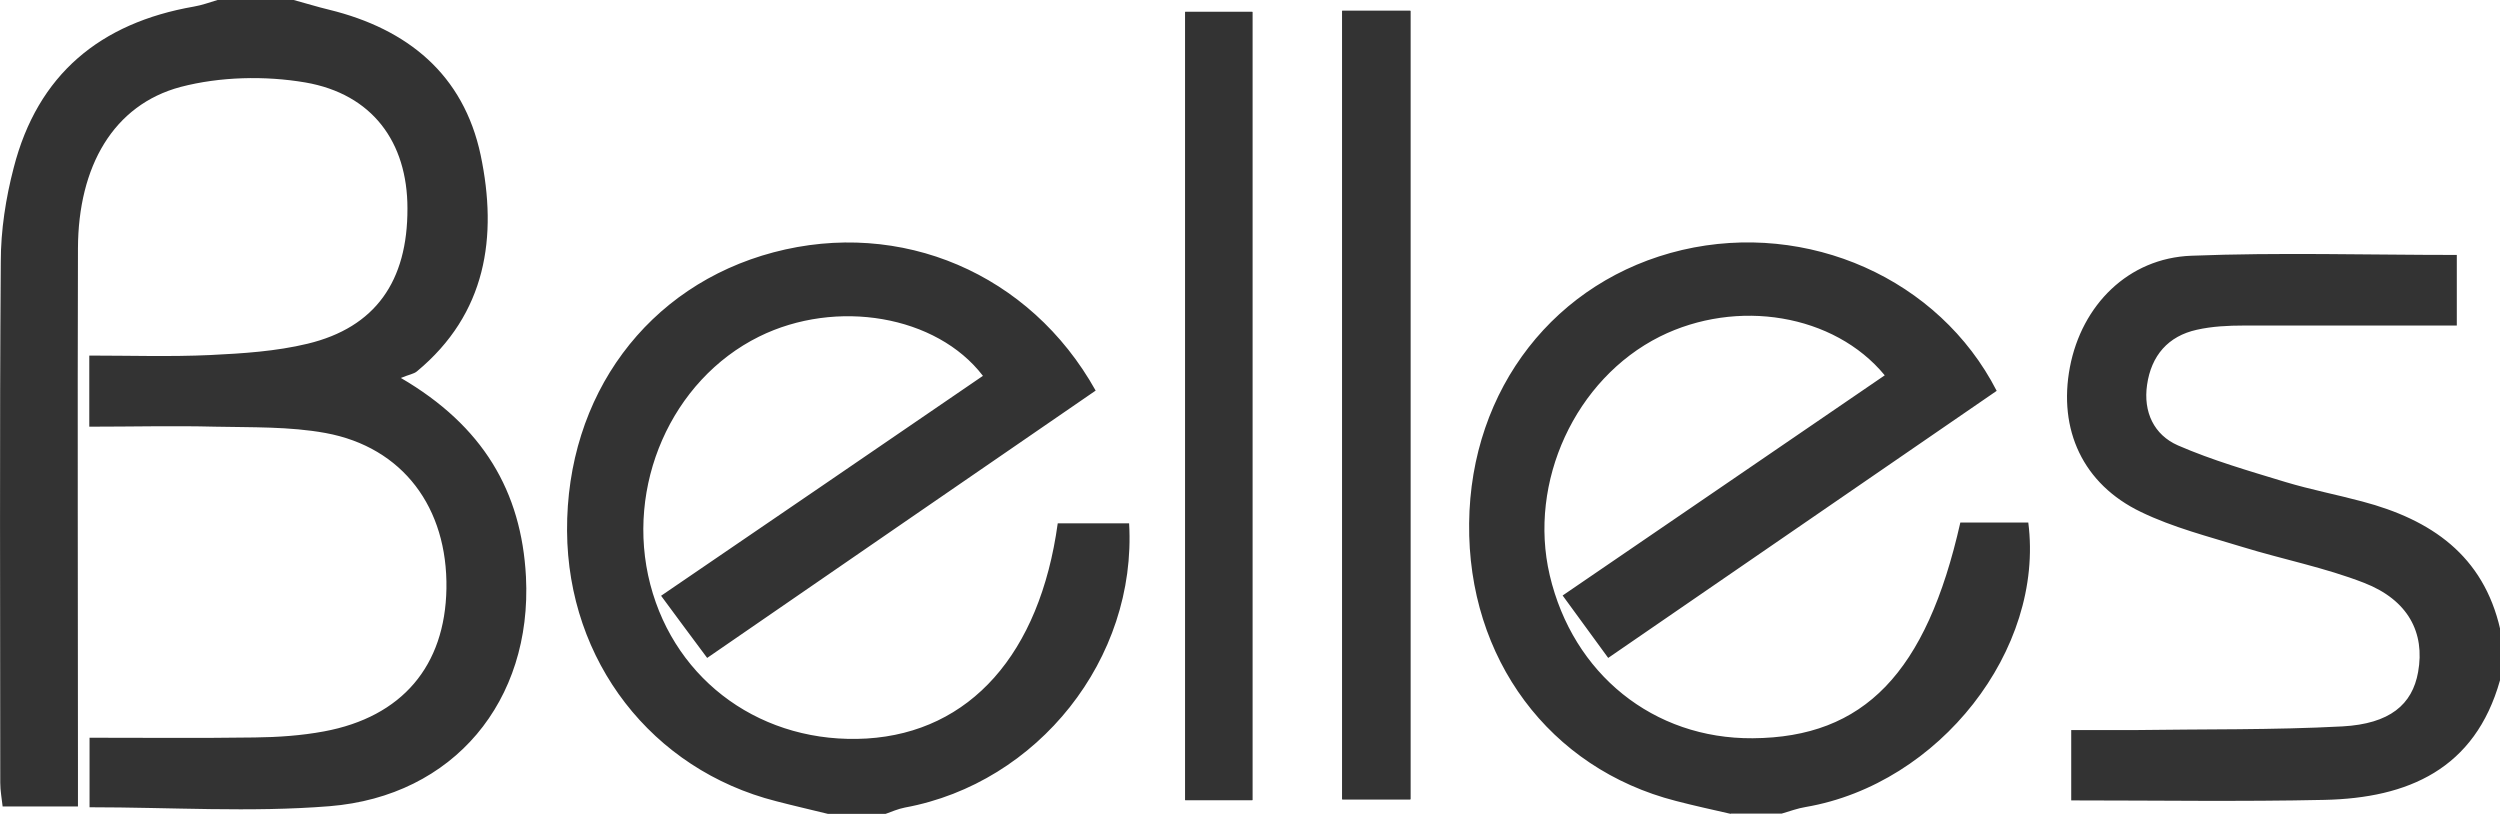 <svg xmlns="http://www.w3.org/2000/svg" viewBox="0 0 94.92 30.9"><defs><style>.cls-1{fill:#333}</style></defs><path d="M50.96.41v29.94h2.59V.41h-2.59Zm-3.41 29.97V.45H45v29.93h2.55ZM11.15 0c.45.12.89.26 1.35.37 2.98.73 5.1 2.46 5.75 5.52.65 3.1.22 6.02-2.42 8.21-.12.1-.3.12-.61.25 3.12 1.82 4.58 4.31 4.75 7.55.24 4.71-2.74 8.33-7.46 8.71-2.99.24-6.02.04-9.11.04v-2.64c2.11 0 4.19.02 6.27-.01.88-.01 1.77-.07 2.63-.23 2.97-.55 4.6-2.49 4.65-5.42.05-3.07-1.65-5.37-4.59-5.91-1.37-.25-2.8-.21-4.2-.24-1.56-.04-3.13 0-4.77 0v-2.7c1.56 0 3.08.05 4.59-.02 1.24-.06 2.5-.14 3.7-.43 2.57-.62 3.8-2.37 3.79-5.14 0-2.51-1.33-4.34-3.88-4.78-1.53-.26-3.24-.22-4.73.17-2.55.68-3.89 3.01-3.9 6.13-.02 6.6 0 13.19 0 19.79v1.4H.1c-.03-.29-.09-.59-.09-.9 0-6.6-.03-13.19.02-19.79 0-1.19.19-2.41.49-3.56C1.43 2.82 3.81.87 7.36.25c.3-.05.6-.16.9-.25h2.9ZM65.71 30.9c-.7-.16-1.39-.31-2.08-.49-4.8-1.23-7.91-5.41-7.85-10.54.05-5.11 3.28-9.25 8.09-10.38 4.76-1.11 9.75 1.08 11.94 5.35-4.87 3.35-9.75 6.7-14.75 10.14-.57-.78-1.1-1.51-1.73-2.37 4.11-2.81 8.17-5.58 12.23-8.36-1.92-2.33-5.61-2.93-8.54-1.47-3.21 1.61-5.01 5.52-4.18 9.06.88 3.75 3.94 6.22 7.71 6.19 4.22-.03 6.59-2.47 7.88-8.19h2.58c.62 4.83-3.38 9.93-8.45 10.8-.31.05-.6.16-.91.25h-1.93ZM31.43 30.9c-.65-.16-1.31-.31-1.96-.48-4.72-1.2-7.91-5.32-7.94-10.26-.03-5.15 3.05-9.31 7.84-10.58 4.83-1.28 9.74.79 12.23 5.25-4.87 3.35-9.76 6.71-14.75 10.15-.6-.8-1.15-1.55-1.75-2.36 4.13-2.82 8.18-5.58 12.22-8.35-1.76-2.3-5.57-2.94-8.5-1.49-3.33 1.65-5.1 5.68-4.13 9.41.97 3.72 4.3 6.08 8.22 5.85 3.92-.24 6.57-3.21 7.25-8.17h2.71c.3 5.14-3.46 9.86-8.51 10.79-.26.05-.51.16-.76.25h-2.17ZM94.92 25.83c-.95 3.38-3.5 4.47-6.66 4.54-3.17.07-6.35.02-9.62.02v-2.67h2.35c2.65-.04 5.31 0 7.95-.14 1.8-.1 2.65-.83 2.87-2.06.27-1.5-.38-2.74-2.05-3.39-1.49-.58-3.08-.89-4.61-1.36-1.3-.4-2.64-.74-3.86-1.33-2.21-1.06-3.15-3.13-2.7-5.5.45-2.36 2.22-4.14 4.61-4.23 3.33-.13 6.67-.03 10.08-.03v2.68H85.2c-.6 0-1.21.03-1.79.16-1.09.24-1.73.98-1.89 2.09-.15 1.03.26 1.9 1.17 2.3 1.31.57 2.7.97 4.08 1.39.96.29 1.95.48 2.92.74 2.61.69 4.6 2.04 5.24 4.86v1.93Z" class="cls-1"/><path d="M50.96.41h2.59v29.94h-2.59V.41ZM47.55 30.38H45V.45h2.55v29.93Z" class="cls-1"/></svg>
